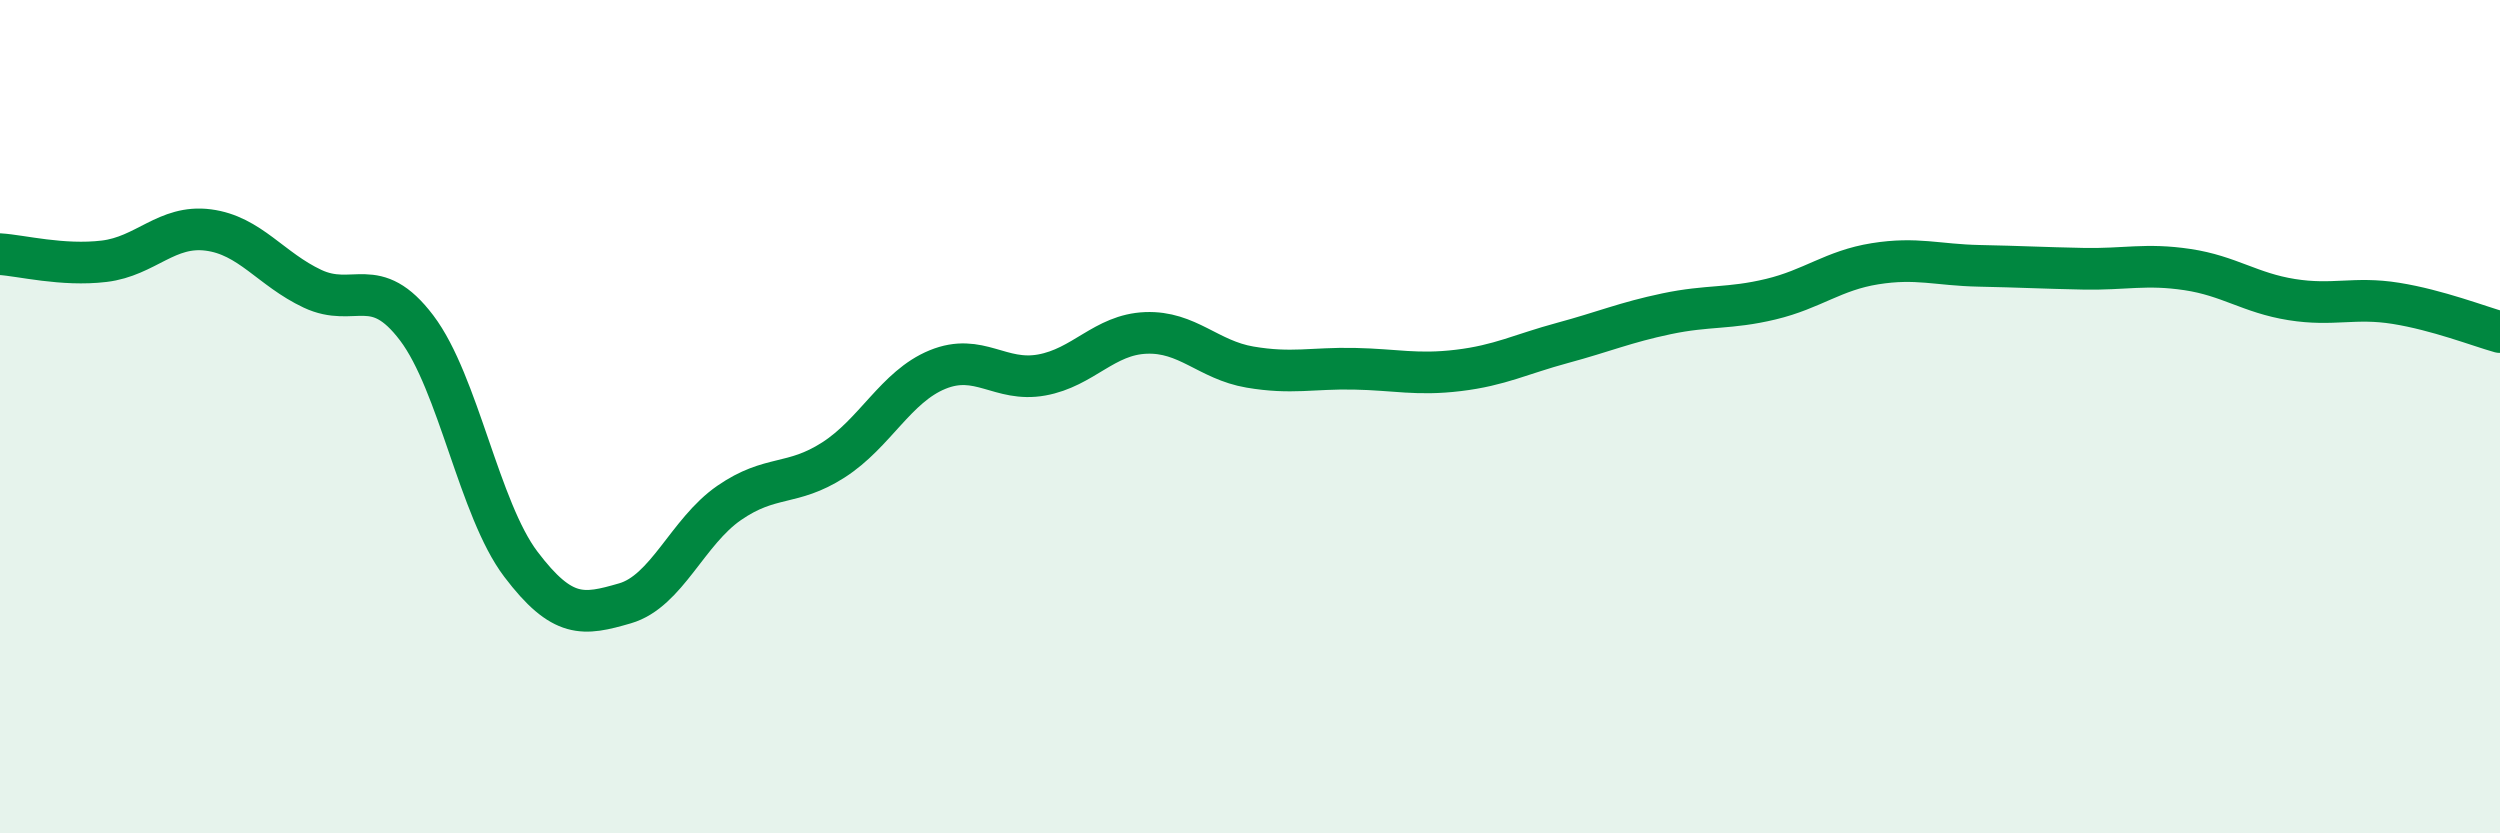 
    <svg width="60" height="20" viewBox="0 0 60 20" xmlns="http://www.w3.org/2000/svg">
      <path
        d="M 0,6.1 C 0.5,6.13 1.5,6.39 2.5,6.27 C 3.5,6.15 4,5.39 5,5.52 C 6,5.65 6.5,6.46 7.5,6.93 C 8.5,7.4 9,6.55 10,7.87 C 11,9.19 11.5,12.22 12.5,13.54 C 13.5,14.86 14,14.77 15,14.48 C 16,14.19 16.5,12.76 17.5,12.07 C 18.5,11.38 19,11.68 20,11.04 C 21,10.4 21.5,9.28 22.5,8.87 C 23.5,8.46 24,9.18 25,9 C 26,8.82 26.5,8.03 27.5,7.99 C 28.5,7.95 29,8.64 30,8.81 C 31,8.98 31.5,8.83 32.5,8.85 C 33.5,8.87 34,9.01 35,8.89 C 36,8.77 36.5,8.5 37.5,8.23 C 38.5,7.96 39,7.74 40,7.53 C 41,7.32 41.5,7.42 42.5,7.18 C 43.5,6.94 44,6.49 45,6.33 C 46,6.17 46.5,6.36 47.5,6.38 C 48.5,6.4 49,6.43 50,6.45 C 51,6.47 51.5,6.32 52.5,6.47 C 53.5,6.62 54,7.03 55,7.19 C 56,7.35 56.5,7.12 57.5,7.28 C 58.5,7.44 59.5,7.83 60,7.97L60 20L0 20Z"
        fill="#008740"
        opacity="0.1"
        stroke-linecap="round"
        stroke-linejoin="round"
      />
      <path
        d="M 0,6.1 C 0.5,6.13 1.5,6.39 2.5,6.27 C 3.5,6.15 4,5.39 5,5.52 C 6,5.65 6.5,6.46 7.5,6.93 C 8.5,7.4 9,6.55 10,7.87 C 11,9.19 11.5,12.22 12.5,13.54 C 13.5,14.86 14,14.77 15,14.48 C 16,14.19 16.5,12.76 17.5,12.07 C 18.5,11.38 19,11.68 20,11.04 C 21,10.4 21.5,9.28 22.5,8.87 C 23.5,8.46 24,9.18 25,9 C 26,8.82 26.5,8.03 27.5,7.99 C 28.5,7.95 29,8.64 30,8.81 C 31,8.98 31.5,8.83 32.5,8.85 C 33.5,8.87 34,9.01 35,8.89 C 36,8.77 36.5,8.5 37.5,8.23 C 38.5,7.96 39,7.74 40,7.53 C 41,7.32 41.5,7.42 42.5,7.18 C 43.5,6.94 44,6.49 45,6.33 C 46,6.17 46.5,6.36 47.5,6.38 C 48.5,6.4 49,6.43 50,6.45 C 51,6.47 51.5,6.32 52.5,6.47 C 53.5,6.62 54,7.03 55,7.19 C 56,7.35 56.5,7.12 57.5,7.28 C 58.5,7.44 59.5,7.83 60,7.97"
        stroke="#008740"
        stroke-width="1"
        fill="none"
        stroke-linecap="round"
        stroke-linejoin="round"
      />
    </svg>
  